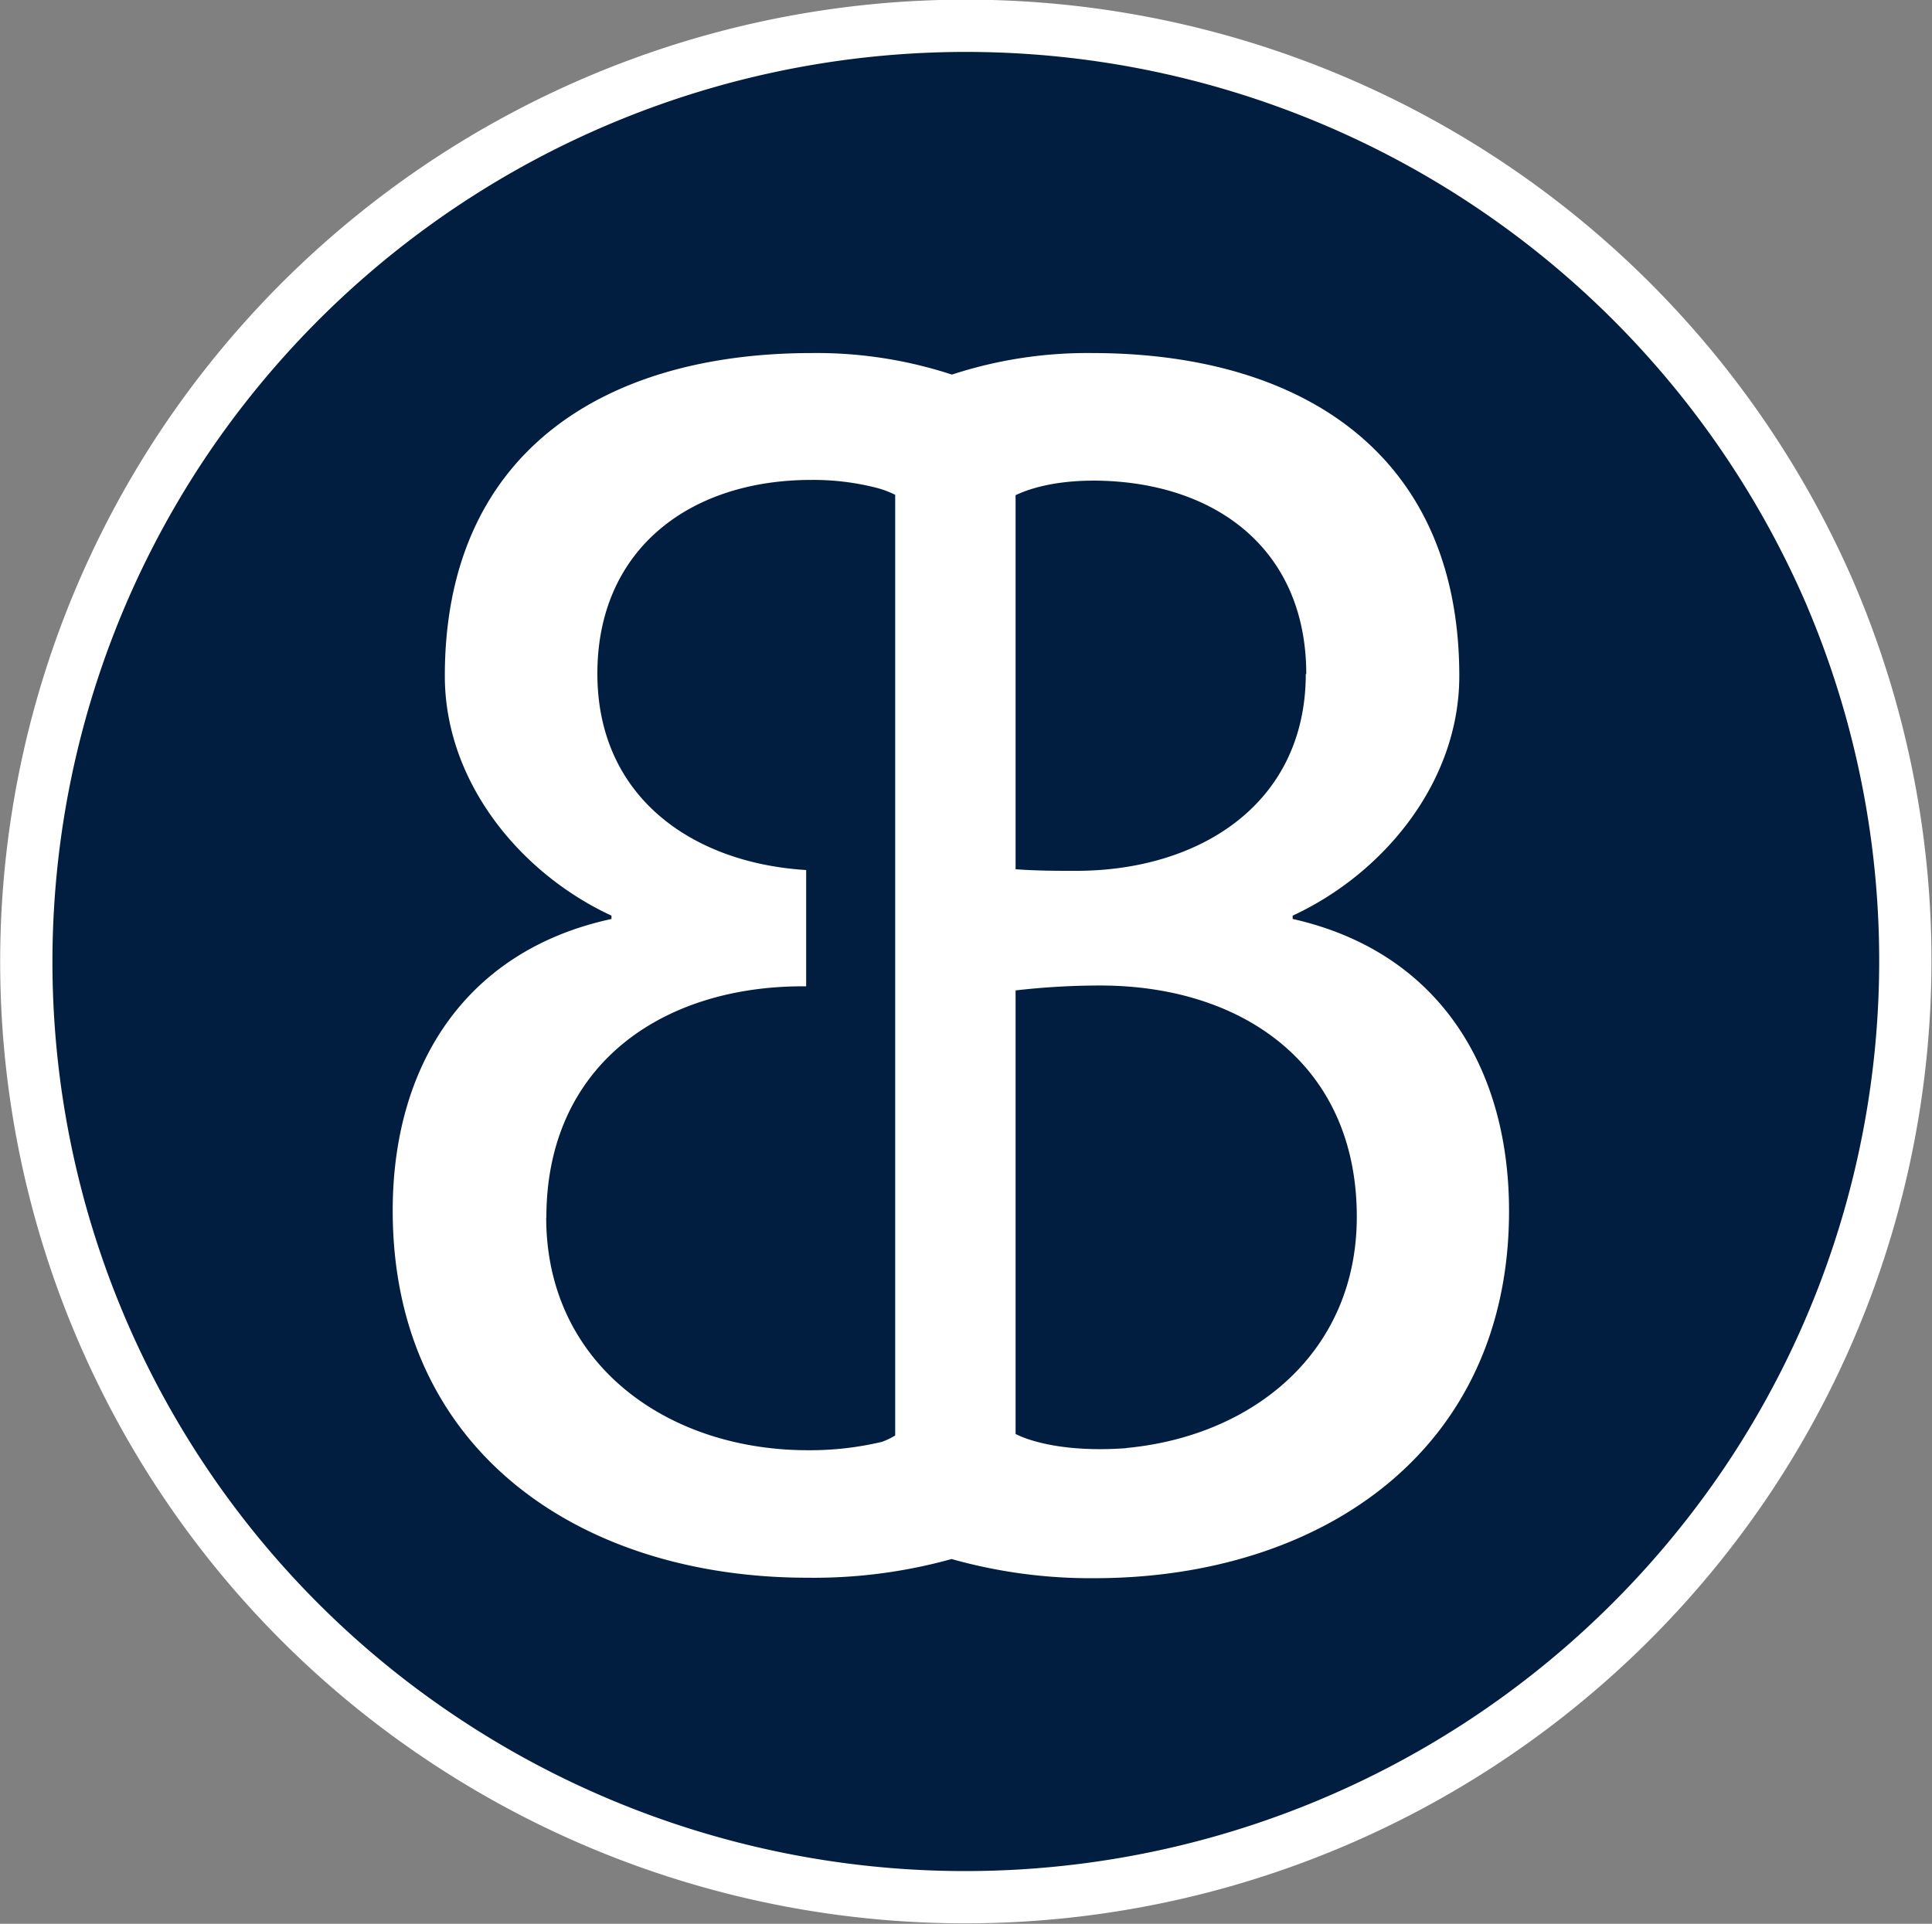 <svg id="Ebene_1" data-name="Ebene 1" xmlns="http://www.w3.org/2000/svg" viewBox="0 0 121.96 121.46"><rect x="0" y="0" width="121.96" height="121.46" fill="#808080" stroke="none"/><defs><style>.cls-1{fill:#011e41;}.cls-2{fill:none;stroke:#fff;stroke-miterlimit:10;stroke-width:3.3px;}.cls-3{fill:#fff;}</style></defs><title>Logo_EB</title><path class="cls-1" d="M126.85,49.3A59.44,59.44,0,0,0,23,39.26a58.94,58.94,0,0,0,16,82,59.47,59.47,0,0,0,82.36-16,58.95,58.95,0,0,0,5.47-56Z" transform="translate(-11.21 -11.57)"/><path class="cls-2" d="M126.85,49.3A59.44,59.44,0,0,0,23,39.26a58.94,58.94,0,0,0,16,82,59.47,59.47,0,0,0,82.36-16,58.95,58.95,0,0,0,5.47-56Z" transform="translate(-11.21 -11.57)"/><path class="cls-3" d="M82.32,103l0,0c-4.39.32-6.61-.68-7-.9v-28a46.45,46.45,0,0,1,5.34-.31c9,0,16.2,5,16.2,14.6,0,8.53-6.52,13.84-14.54,14.6M45.7,88.44c0-9.55,7.19-14.6,16.2-14.6h.2V66.5c-7.17-.44-13.18-4.6-13.18-12.4S54.69,41.88,62.4,41.87h.05a16.08,16.08,0,0,1,4.06.49,6,6,0,0,1,1.21.45l0,2.66V102.2a4.81,4.81,0,0,1-.83.4,19.66,19.66,0,0,1-4.68.53c-8.9,0-16.52-5.46-16.52-14.69M93.64,54.1c0,8.26-6.76,12.45-14.49,12.45-1.24,0-2.49,0-3.83-.1V42.83c.07,0,1.76-1,5.41-.91l0,0c7.43.21,12.94,4.48,12.94,12.22m-.86,15.45v-.21c5.8-2.69,10.52-8.48,10.52-15.13,0-14.06-10-20.39-23.18-20.39a27.5,27.5,0,0,0-8.85,1.36,27.39,27.39,0,0,0-8.84-1.36c-13.19,0-23.17,6.33-23.17,20.39,0,6.65,4.72,12.44,10.52,15.13v.21C40.55,71.59,36,78.89,36,88c0,15.23,11.91,23.18,26.18,23.18A32.44,32.44,0,0,0,71.28,110a32.37,32.37,0,0,0,9,1.21c14.28,0,26.19-8,26.19-23.18,0-9.12-4.51-16.42-13.74-18.46" transform="translate(-11.21 -11.57)"/></svg>